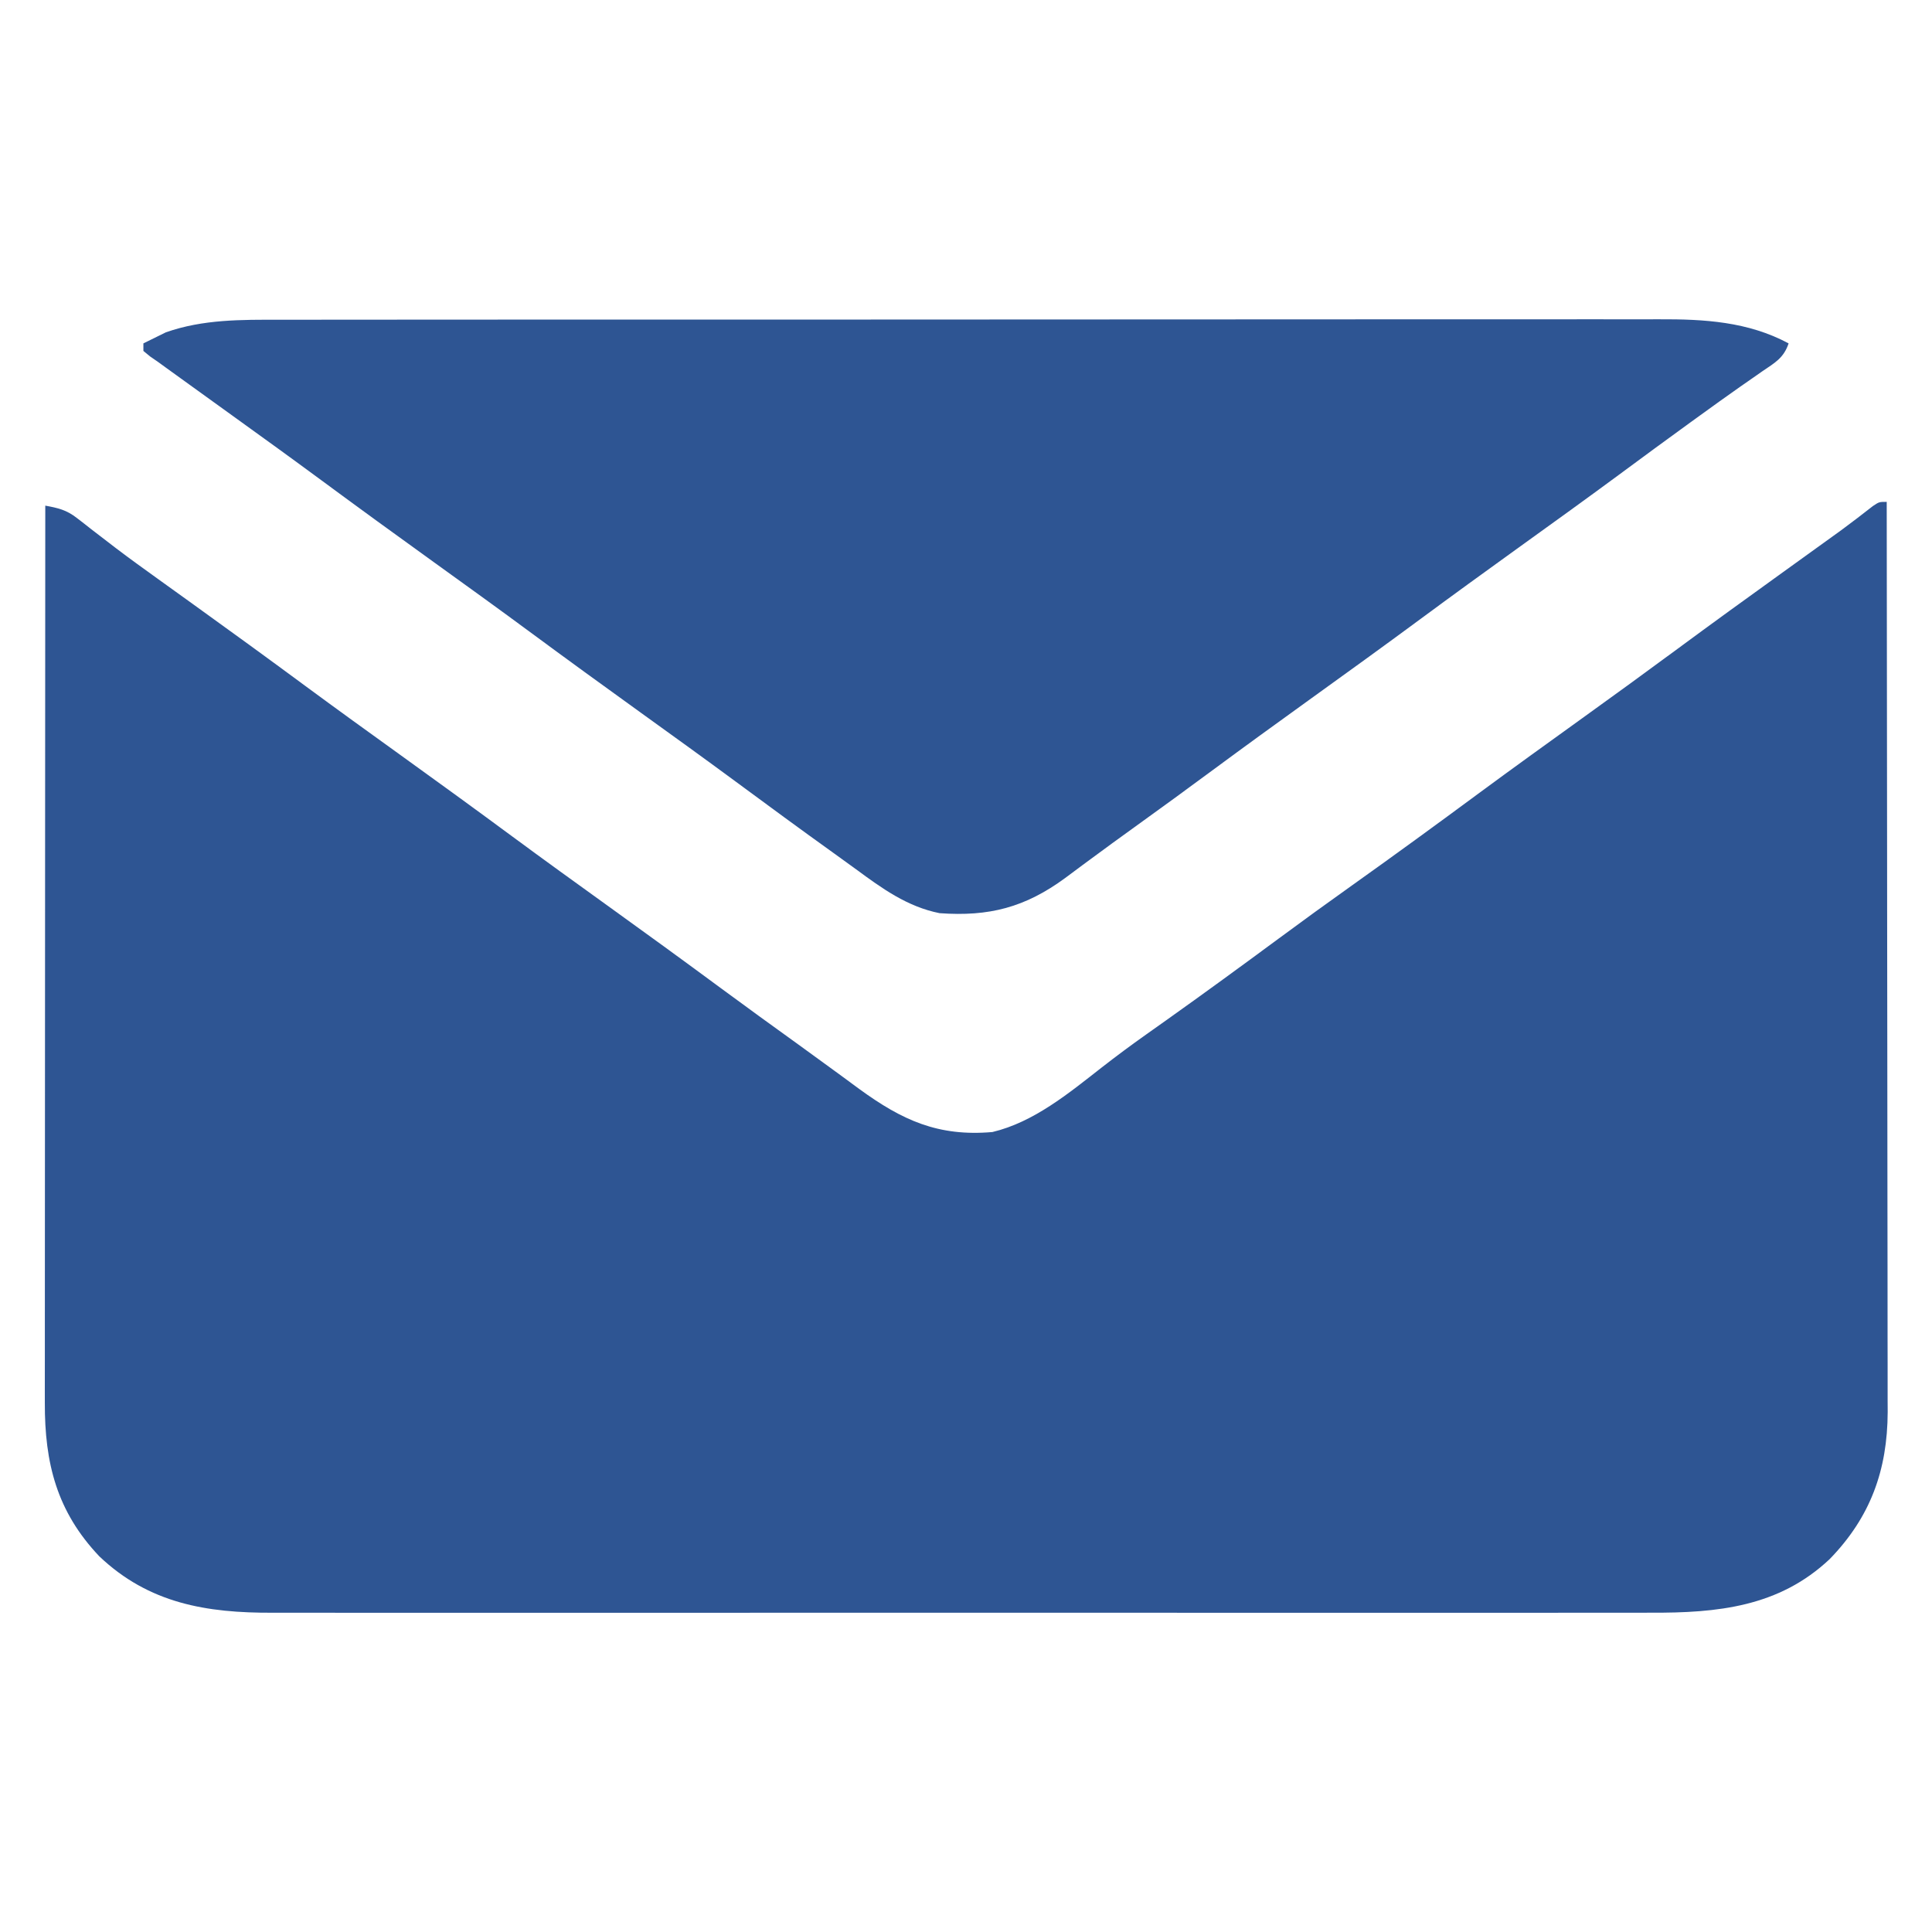 <?xml version="1.0" encoding="UTF-8"?>
<svg version="1.1" xmlns="http://www.w3.org/2000/svg" width="512" height="512">
<path d="M0 0 C0.046 31.551 0.081 63.102 0.102 94.653 C0.105 98.38 0.107 102.108 0.11 105.835 C0.111 106.948 0.111 106.948 0.111 108.084 C0.12 120.088 0.136 132.093 0.154 144.098 C0.173 156.422 0.184 168.746 0.188 181.07 C0.191 188.67 0.2 196.271 0.216 203.872 C0.228 209.706 0.229 215.54 0.226 221.375 C0.227 223.764 0.231 226.153 0.238 228.541 C0.248 231.809 0.246 235.077 0.241 238.344 C0.249 239.754 0.249 239.754 0.258 241.192 C0.189 256.621 -4.312 269.053 -15.102 280.164 C-28.558 292.86 -44.862 294.464 -62.623 294.381 C-64.259 294.384 -65.894 294.389 -67.53 294.395 C-71.986 294.408 -76.442 294.402 -80.899 294.392 C-85.72 294.385 -90.54 294.396 -95.361 294.404 C-104.79 294.417 -114.219 294.415 -123.648 294.406 C-131.314 294.399 -138.981 294.398 -146.647 294.401 C-148.287 294.402 -148.287 294.402 -149.96 294.403 C-152.181 294.404 -154.402 294.405 -156.623 294.406 C-177.425 294.414 -198.228 294.404 -219.03 294.388 C-236.861 294.375 -254.692 294.377 -272.523 294.391 C-293.254 294.407 -313.985 294.413 -334.715 294.404 C-336.928 294.403 -339.14 294.402 -341.353 294.401 C-342.441 294.401 -343.53 294.401 -344.651 294.4 C-352.304 294.397 -359.957 294.402 -367.61 294.409 C-376.943 294.417 -386.275 294.415 -395.607 294.399 C-400.365 294.391 -405.122 294.388 -409.879 294.398 C-414.241 294.407 -418.603 294.402 -422.966 294.386 C-424.536 294.383 -426.107 294.384 -427.677 294.392 C-445.249 294.467 -460.516 291.948 -473.676 279.449 C-484.952 267.567 -488.17 254.757 -488.12 238.743 C-488.121 237.724 -488.122 236.706 -488.123 235.656 C-488.124 232.251 -488.119 228.845 -488.114 225.44 C-488.113 222.995 -488.113 220.551 -488.114 218.107 C-488.114 212.848 -488.111 207.59 -488.106 202.331 C-488.098 194.729 -488.095 187.126 -488.094 179.523 C-488.092 167.187 -488.085 154.851 -488.075 142.515 C-488.066 130.534 -488.059 118.553 -488.055 106.573 C-488.055 105.834 -488.054 105.095 -488.054 104.333 C-488.053 100.626 -488.052 96.919 -488.05 93.212 C-488.04 62.475 -488.022 31.737 -488 1 C-484.624 1.617 -482.361 2.138 -479.645 4.266 C-479.032 4.737 -478.419 5.208 -477.788 5.693 C-477.136 6.207 -476.484 6.721 -475.812 7.25 C-474.38 8.352 -472.946 9.452 -471.512 10.551 C-470.77 11.121 -470.028 11.692 -469.263 12.28 C-465.598 15.065 -461.864 17.752 -458.125 20.438 C-457 21.247 -457 21.247 -455.853 22.073 C-453.569 23.717 -451.285 25.358 -449 27 C-438.993 34.199 -429.023 41.443 -419.108 48.767 C-410.785 54.909 -402.396 60.958 -394 67 C-383.994 74.201 -374.023 81.443 -364.108 88.767 C-355.785 94.909 -347.396 100.958 -339 107 C-328.994 114.201 -319.023 121.443 -309.108 128.767 C-302.273 133.811 -295.396 138.795 -288.5 143.754 C-285.384 145.996 -282.282 148.256 -279.188 150.527 C-278.392 151.109 -277.597 151.69 -276.778 152.289 C-275.274 153.388 -273.773 154.492 -272.275 155.6 C-260.916 163.883 -251.351 168.255 -237 167 C-226.044 164.397 -216.736 156.696 -208.037 149.897 C-204.194 146.897 -200.29 144.007 -196.312 141.188 C-195.738 140.78 -195.164 140.373 -194.572 139.953 C-193.359 139.093 -192.146 138.234 -190.934 137.375 C-180.966 130.289 -171.086 123.08 -161.25 115.812 C-154.731 110.996 -148.176 106.24 -141.57 101.543 C-130.335 93.552 -119.199 85.426 -108.109 77.234 C-99.049 70.548 -89.91 63.973 -80.771 57.396 C-72.314 51.308 -63.881 45.191 -55.5 39 C-46.382 32.265 -37.2 25.622 -28 19 C-24.791 16.689 -21.583 14.376 -18.375 12.062 C-17.653 11.543 -16.931 11.023 -16.187 10.488 C-15.494 9.988 -14.8 9.488 -14.086 8.973 C-13.414 8.488 -12.742 8.004 -12.05 7.504 C-9.211 5.421 -6.428 3.265 -3.651 1.099 C-2 0 -2 0 0 0 Z " fill="#2E5593" transform="translate(500,133)"/>
<path d="M0 0 C1.633 -0.003 3.266 -0.007 4.899 -0.012 C9.362 -0.022 13.825 -0.02 18.288 -0.015 C23.111 -0.013 27.934 -0.022 32.757 -0.029 C42.196 -0.042 51.636 -0.044 61.075 -0.042 C68.75 -0.04 76.425 -0.042 84.1 -0.046 C85.741 -0.047 85.741 -0.047 87.414 -0.048 C89.636 -0.049 91.857 -0.05 94.079 -0.051 C114.902 -0.062 135.724 -0.06 156.547 -0.054 C175.581 -0.049 194.614 -0.06 213.648 -0.079 C233.209 -0.098 252.77 -0.107 272.331 -0.103 C283.306 -0.101 294.281 -0.103 305.256 -0.118 C314.6 -0.13 323.943 -0.131 333.287 -0.119 C338.05 -0.113 342.813 -0.112 347.576 -0.124 C351.944 -0.135 356.312 -0.132 360.68 -0.118 C362.253 -0.115 363.825 -0.117 365.398 -0.125 C377.375 -0.182 388.973 0.49 399.738 6.261 C398.436 10.166 396.061 11.415 392.8 13.636 C391.513 14.533 390.227 15.432 388.941 16.331 C388.256 16.807 387.571 17.283 386.865 17.773 C383.232 20.314 379.642 22.913 376.05 25.511 C375.296 26.055 374.542 26.6 373.765 27.161 C367.429 31.743 361.136 36.381 354.847 41.027 C345.787 47.713 336.647 54.288 327.508 60.865 C319.052 66.953 310.619 73.069 302.238 79.261 C292.384 86.54 282.452 93.709 272.508 100.865 C264.052 106.953 255.619 113.069 247.238 119.261 C240.341 124.355 233.421 129.415 226.457 134.417 C222.593 137.192 218.746 139.988 214.925 142.823 C214.13 143.409 213.335 143.995 212.515 144.598 C211.009 145.708 209.508 146.824 208.013 147.948 C197.412 155.728 187.863 158.214 174.738 157.261 C166.195 155.561 159.492 150.712 152.605 145.634 C150.607 144.165 148.594 142.719 146.578 141.276 C137.945 135.091 129.389 128.804 120.847 122.495 C112.524 116.352 104.134 110.303 95.738 104.261 C85.732 97.06 75.761 89.818 65.846 82.494 C57.523 76.352 49.133 70.303 40.738 64.261 C30.732 57.06 20.761 49.818 10.846 42.494 C3.281 36.911 -4.337 31.406 -11.967 25.914 C-16.026 22.991 -20.082 20.063 -24.137 17.136 C-25.27 16.319 -25.27 16.319 -26.427 15.485 C-27.133 14.975 -27.839 14.466 -28.567 13.94 C-29.186 13.494 -29.804 13.048 -30.441 12.588 C-31.042 12.15 -31.643 11.712 -32.262 11.261 C-32.998 10.752 -33.735 10.243 -34.493 9.718 C-35.077 9.237 -35.661 8.756 -36.262 8.261 C-36.262 7.601 -36.262 6.941 -36.262 6.261 C-35 5.619 -33.727 4.998 -32.45 4.386 C-31.742 4.038 -31.034 3.69 -30.305 3.331 C-20.462 -0.131 -10.304 -0.027 0 0 Z " fill="#2E5593" transform="translate(74.262,84.739)"/>
</svg>
